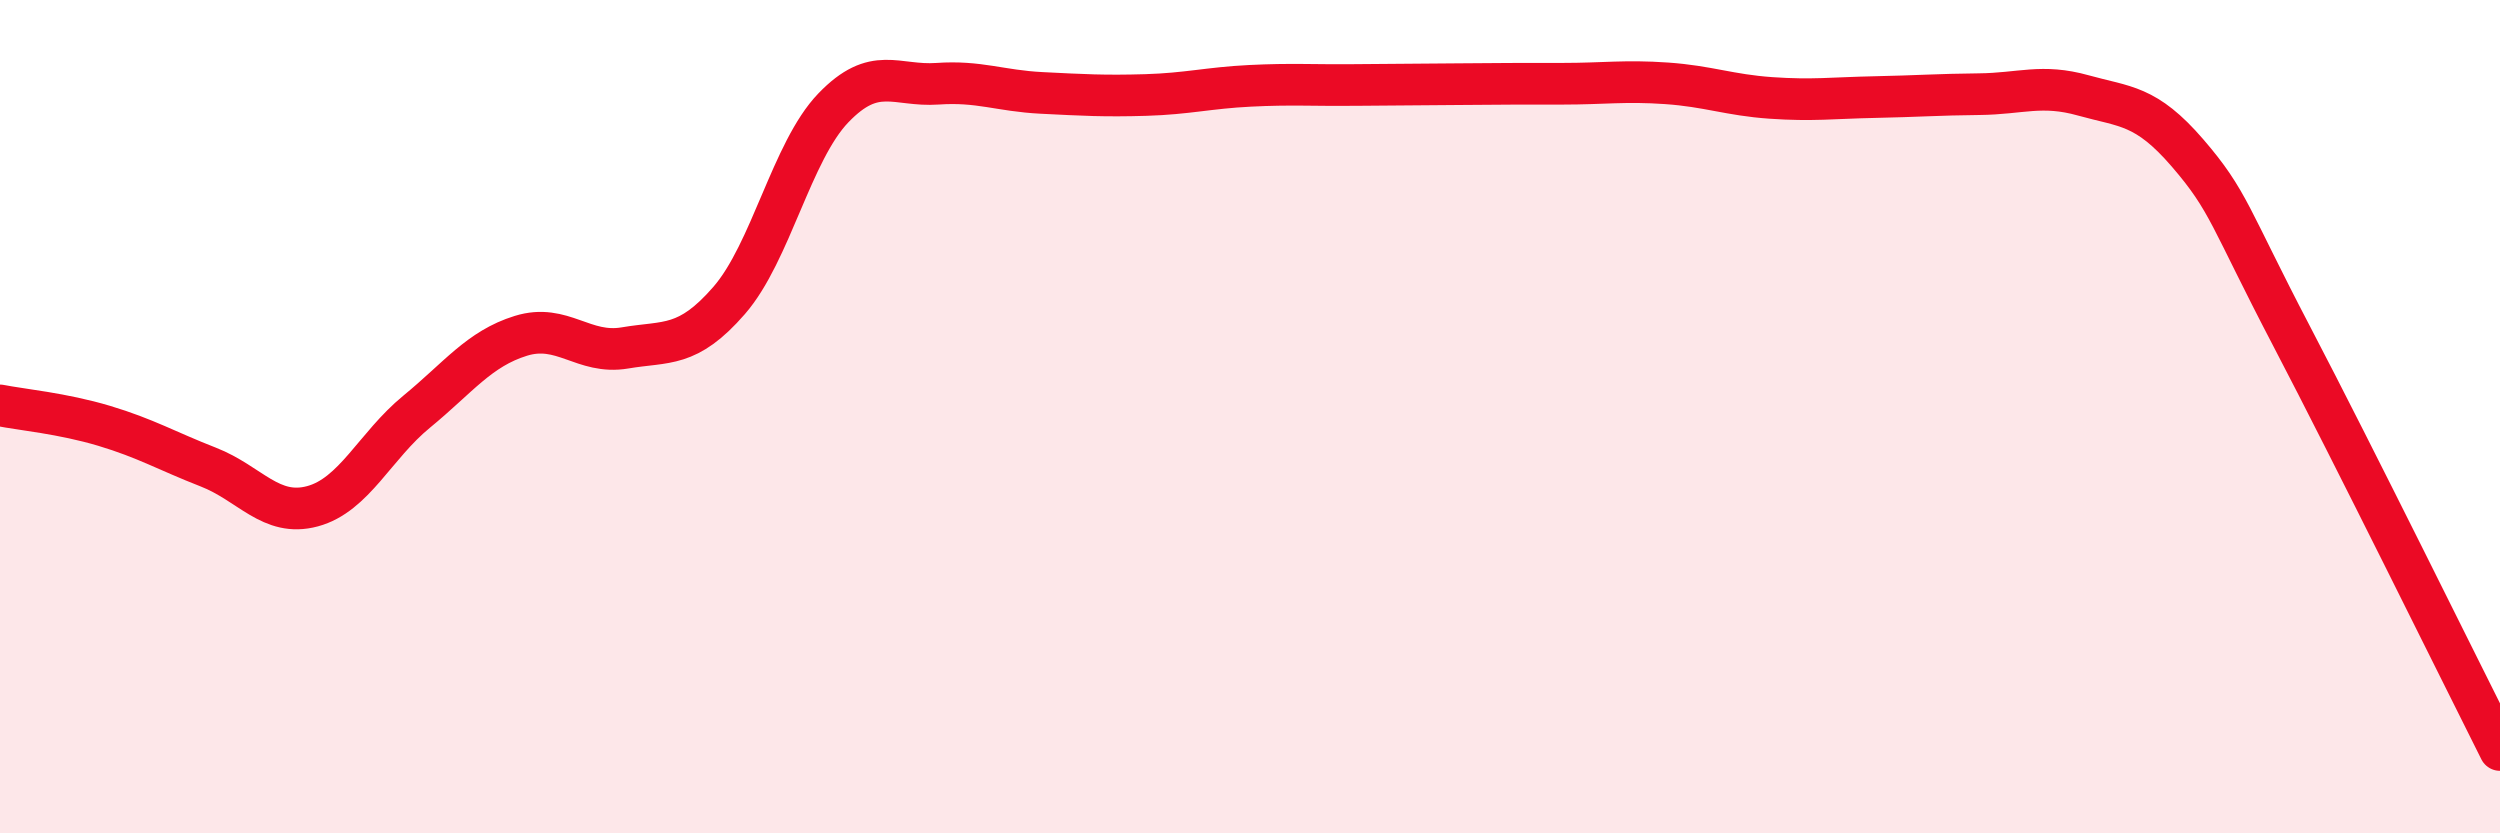 
    <svg width="60" height="20" viewBox="0 0 60 20" xmlns="http://www.w3.org/2000/svg">
      <path
        d="M 0,9.73 C 0.5,9.83 1.5,9.92 2.5,10.22 C 3.5,10.52 4,10.82 5,11.21 C 6,11.6 6.5,12.42 7.5,12.15 C 8.5,11.88 9,10.7 10,9.88 C 11,9.06 11.5,8.37 12.5,8.06 C 13.5,7.75 14,8.52 15,8.35 C 16,8.18 16.5,8.36 17.5,7.21 C 18.5,6.06 19,3.63 20,2.59 C 21,1.55 21.5,2.08 22.5,2.01 C 23.5,1.94 24,2.18 25,2.23 C 26,2.28 26.5,2.31 27.5,2.28 C 28.5,2.25 29,2.11 30,2.06 C 31,2.01 31.5,2.05 32.5,2.04 C 33.5,2.03 34,2.03 35,2.02 C 36,2.01 36.5,2.01 37.5,2.01 C 38.5,2.01 39,1.93 40,2 C 41,2.07 41.5,2.28 42.5,2.35 C 43.5,2.42 44,2.35 45,2.33 C 46,2.31 46.5,2.27 47.5,2.26 C 48.5,2.25 49,2.01 50,2.29 C 51,2.57 51.5,2.51 52.5,3.67 C 53.5,4.83 53.5,5.2 55,8.07 C 56.5,10.94 59,16.01 60,18L60 20L0 20Z"
        fill="#EB0A25"
        opacity="0.1"
        stroke-linecap="round"
        stroke-linejoin="round"
      />
      <path
        d="M 0,9.73 C 0.5,9.83 1.5,9.92 2.5,10.22 C 3.5,10.52 4,10.82 5,11.21 C 6,11.6 6.5,12.42 7.5,12.15 C 8.5,11.88 9,10.7 10,9.88 C 11,9.06 11.5,8.37 12.5,8.06 C 13.5,7.75 14,8.52 15,8.35 C 16,8.18 16.5,8.36 17.5,7.21 C 18.5,6.06 19,3.63 20,2.59 C 21,1.55 21.5,2.08 22.5,2.01 C 23.5,1.94 24,2.18 25,2.23 C 26,2.28 26.5,2.31 27.5,2.28 C 28.5,2.25 29,2.11 30,2.06 C 31,2.01 31.5,2.05 32.5,2.04 C 33.5,2.03 34,2.03 35,2.02 C 36,2.01 36.5,2.01 37.5,2.01 C 38.5,2.01 39,1.93 40,2 C 41,2.07 41.5,2.28 42.5,2.35 C 43.5,2.42 44,2.35 45,2.33 C 46,2.31 46.5,2.27 47.5,2.26 C 48.5,2.25 49,2.01 50,2.29 C 51,2.57 51.5,2.51 52.5,3.67 C 53.5,4.83 53.5,5.2 55,8.07 C 56.5,10.94 59,16.01 60,18"
        stroke="#EB0A25"
        stroke-width="1"
        fill="none"
        stroke-linecap="round"
        stroke-linejoin="round"
      />
    </svg>
  